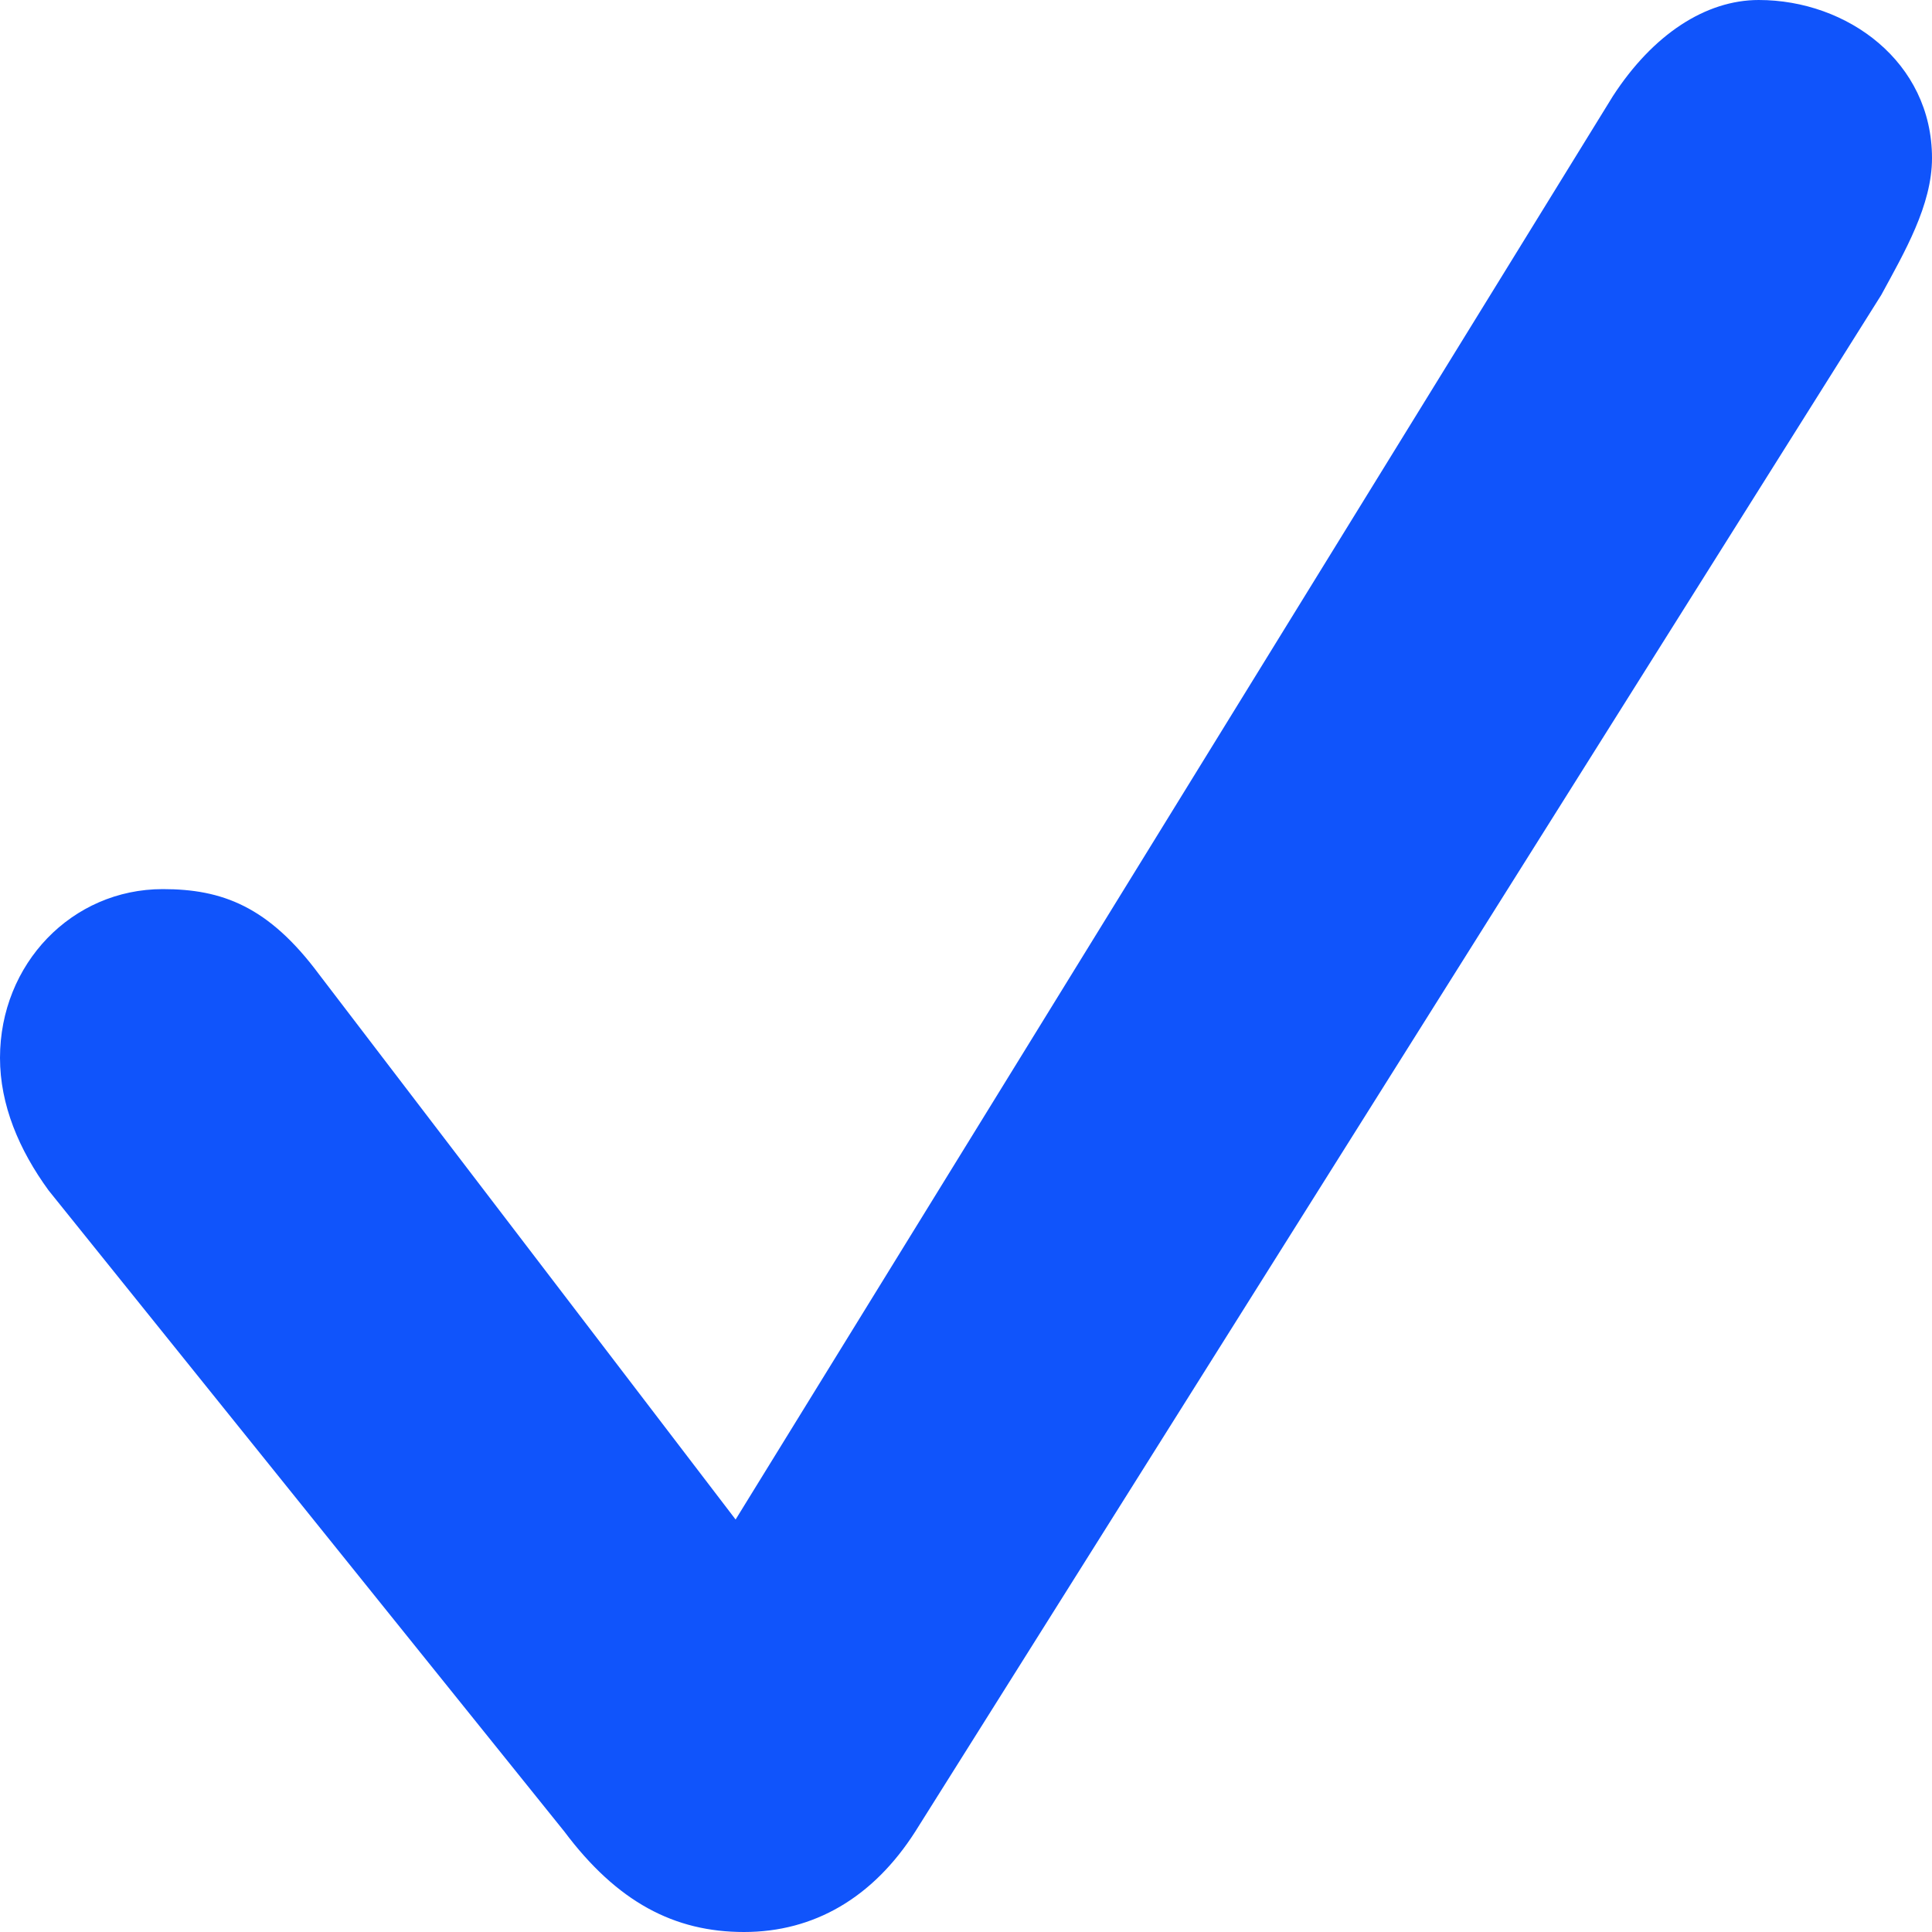 <svg width="20" height="20" viewBox="0 0 20 20" fill="none" xmlns="http://www.w3.org/2000/svg">
<path d="M7.702 20C8.425 20 9.037 19.646 9.475 18.96L19.475 3.053C19.715 2.611 20 2.124 20 1.637C20 0.642 19.125 0 18.206 0C17.659 0 17.112 0.354 16.696 0.996L7.615 15.73L3.304 10.088C2.779 9.381 2.298 9.204 1.685 9.204C0.744 9.204 0 9.978 0 10.951C0 11.438 0.197 11.903 0.503 12.323L5.842 18.96C6.389 19.69 6.98 20 7.702 20Z" fill="#1054FB"/>
</svg>
